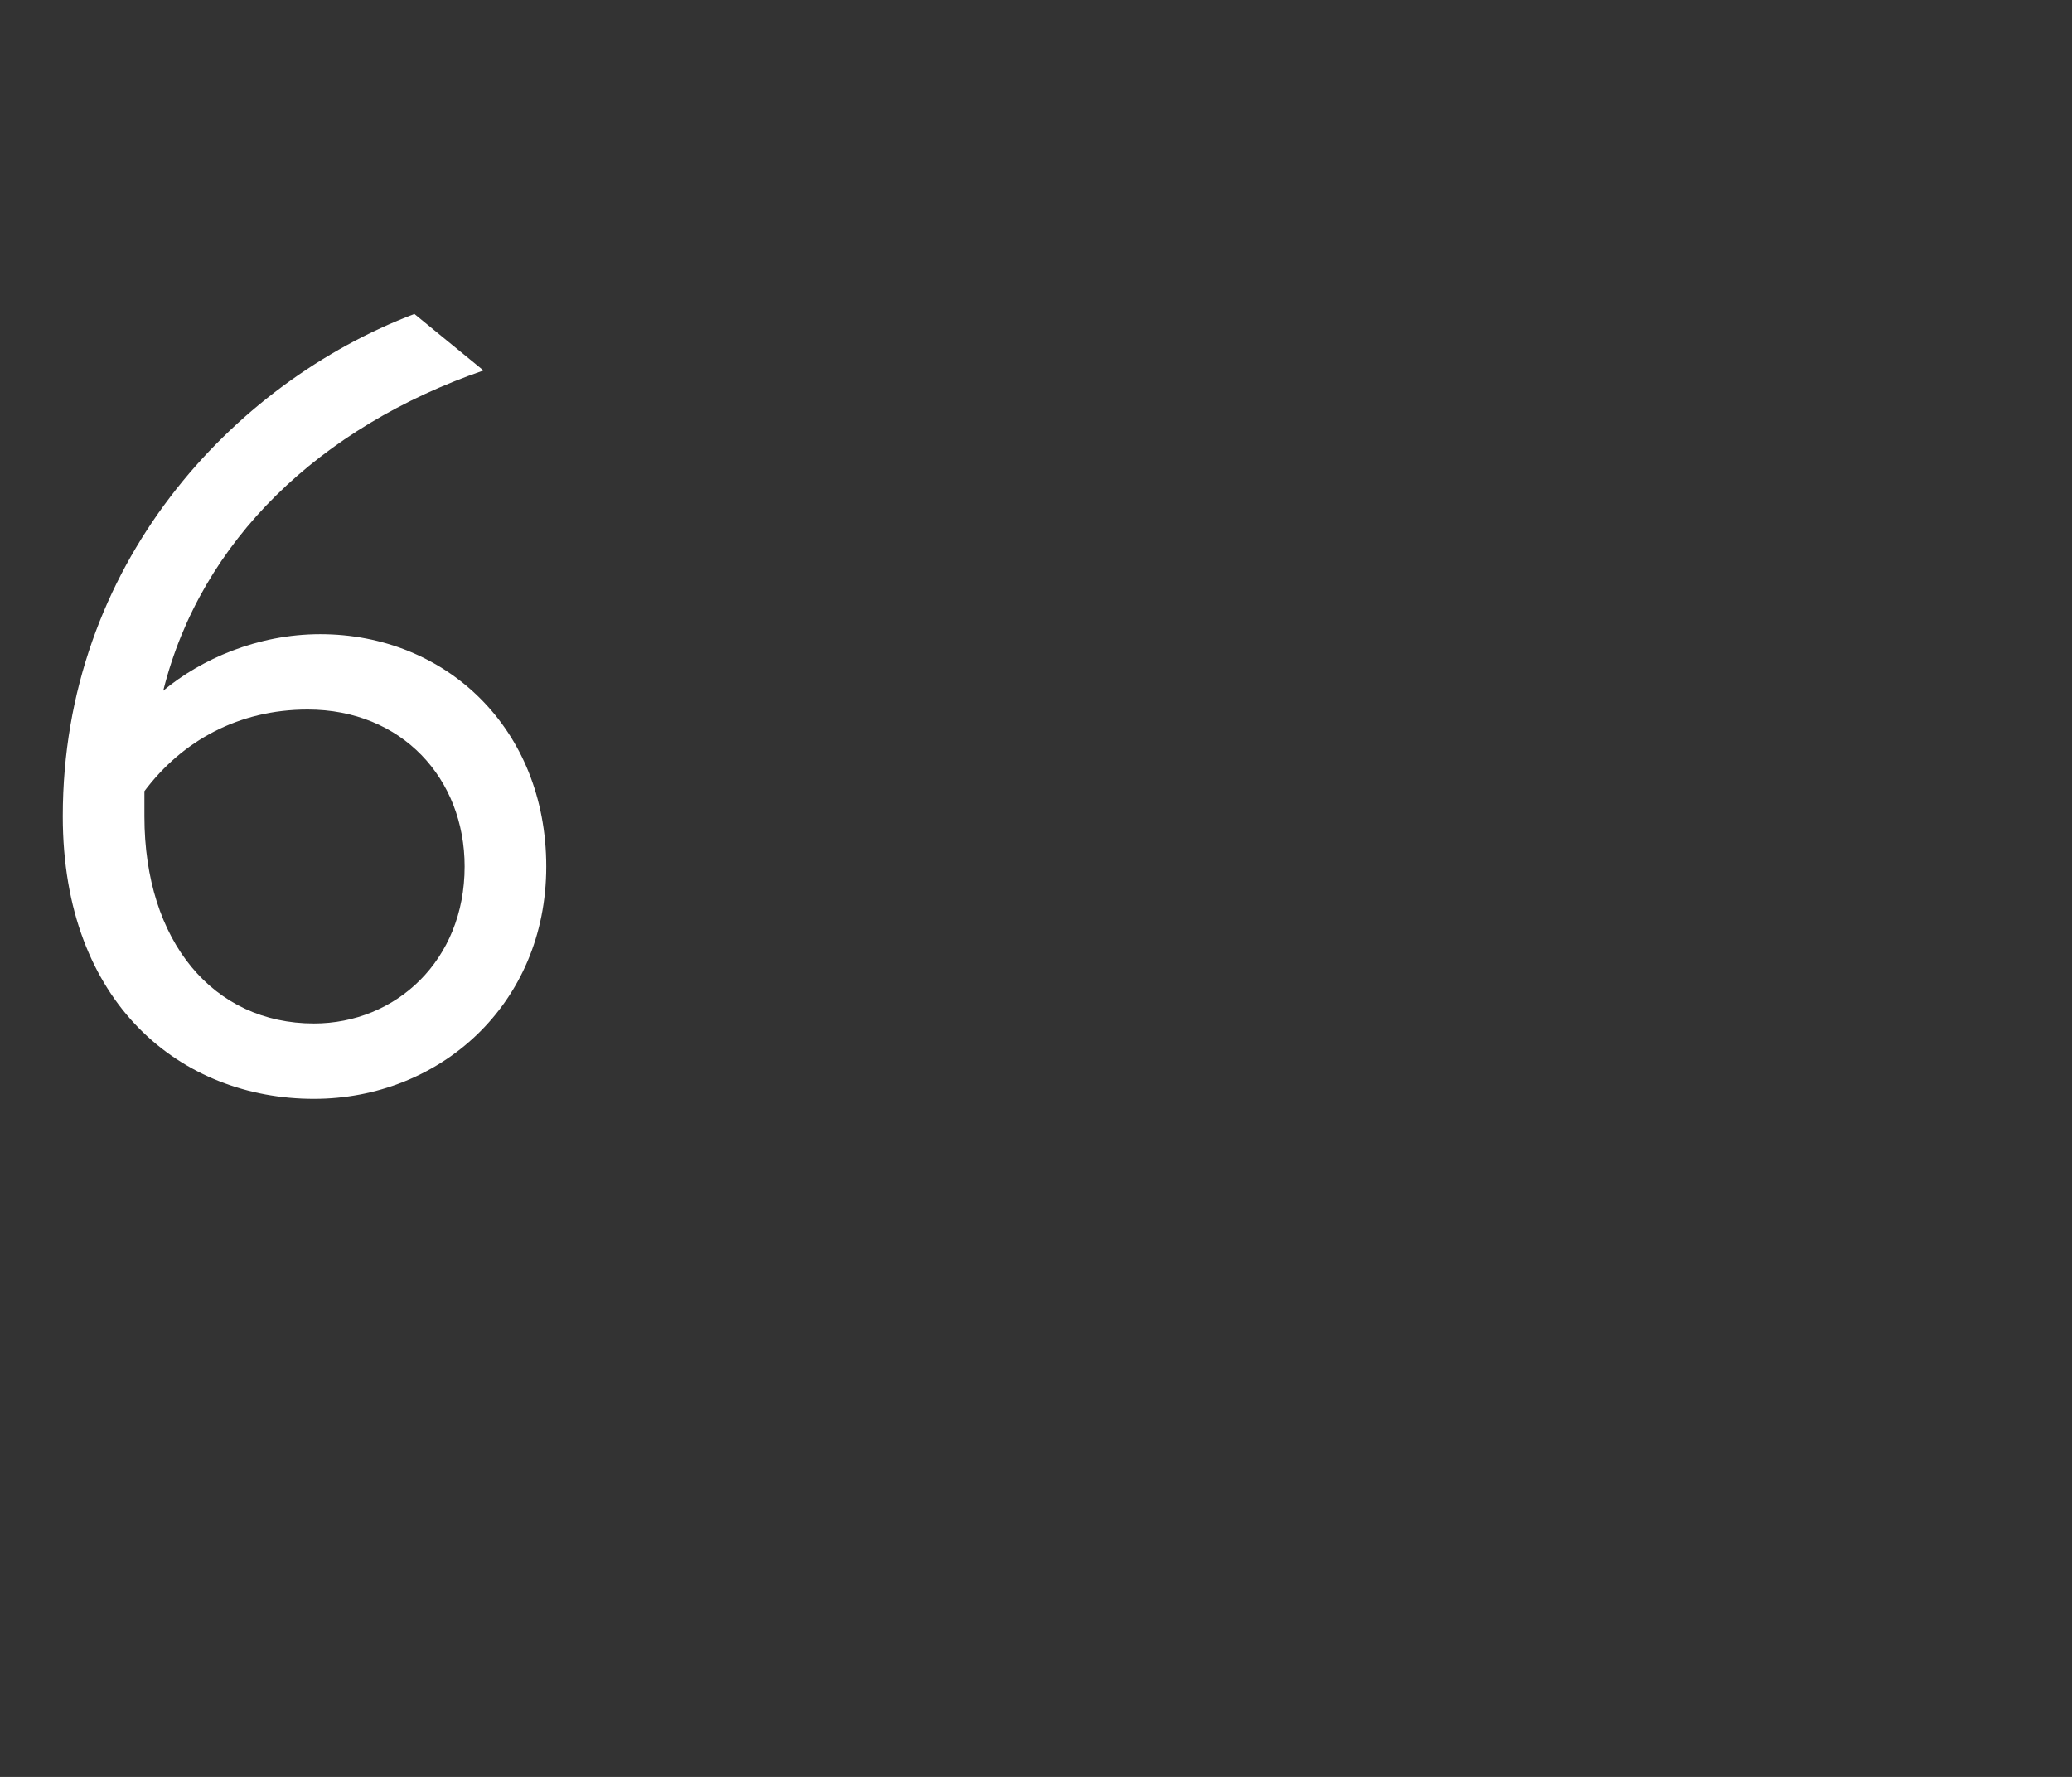 <?xml version="1.0" standalone="no"?>
<!DOCTYPE svg PUBLIC "-//W3C//DTD SVG 1.1//EN" "http://www.w3.org/Graphics/SVG/1.1/DTD/svg11.dtd">
<svg xmlns="http://www.w3.org/2000/svg" version="1.1" width="33px" height="28.3px" viewBox="0 -4 33 28.3" style="top:-4px">
  <rect x="0" y="-4" width="33" height="28.3" fill="#333333" stroke="none"/>
  <desc>6</desc>
  <defs/>
  <g id="Polygon178376">
    <path d="M 2.6 7 C 3.2 6.5 4.1 6.1 5.1 6.1 C 7.1 6.1 8.7 7.6 8.7 9.8 C 8.7 12 7 13.5 5 13.5 C 2.9 13.5 1 12 1 9 C 1 5 3.7 2.1 6.6 1 C 6.6 1 7.7 1.9 7.7 1.9 C 5.1 2.8 3.2 4.6 2.6 7 Z M 5 12.3 C 6.3 12.3 7.4 11.3 7.4 9.8 C 7.4 8.4 6.4 7.3 4.9 7.3 C 3.8 7.3 2.9 7.8 2.3 8.6 C 2.3 8.7 2.3 8.9 2.3 9 C 2.3 11 3.4 12.3 5 12.3 Z " stroke="none" fill="#fff"/>
  </g>
</svg>